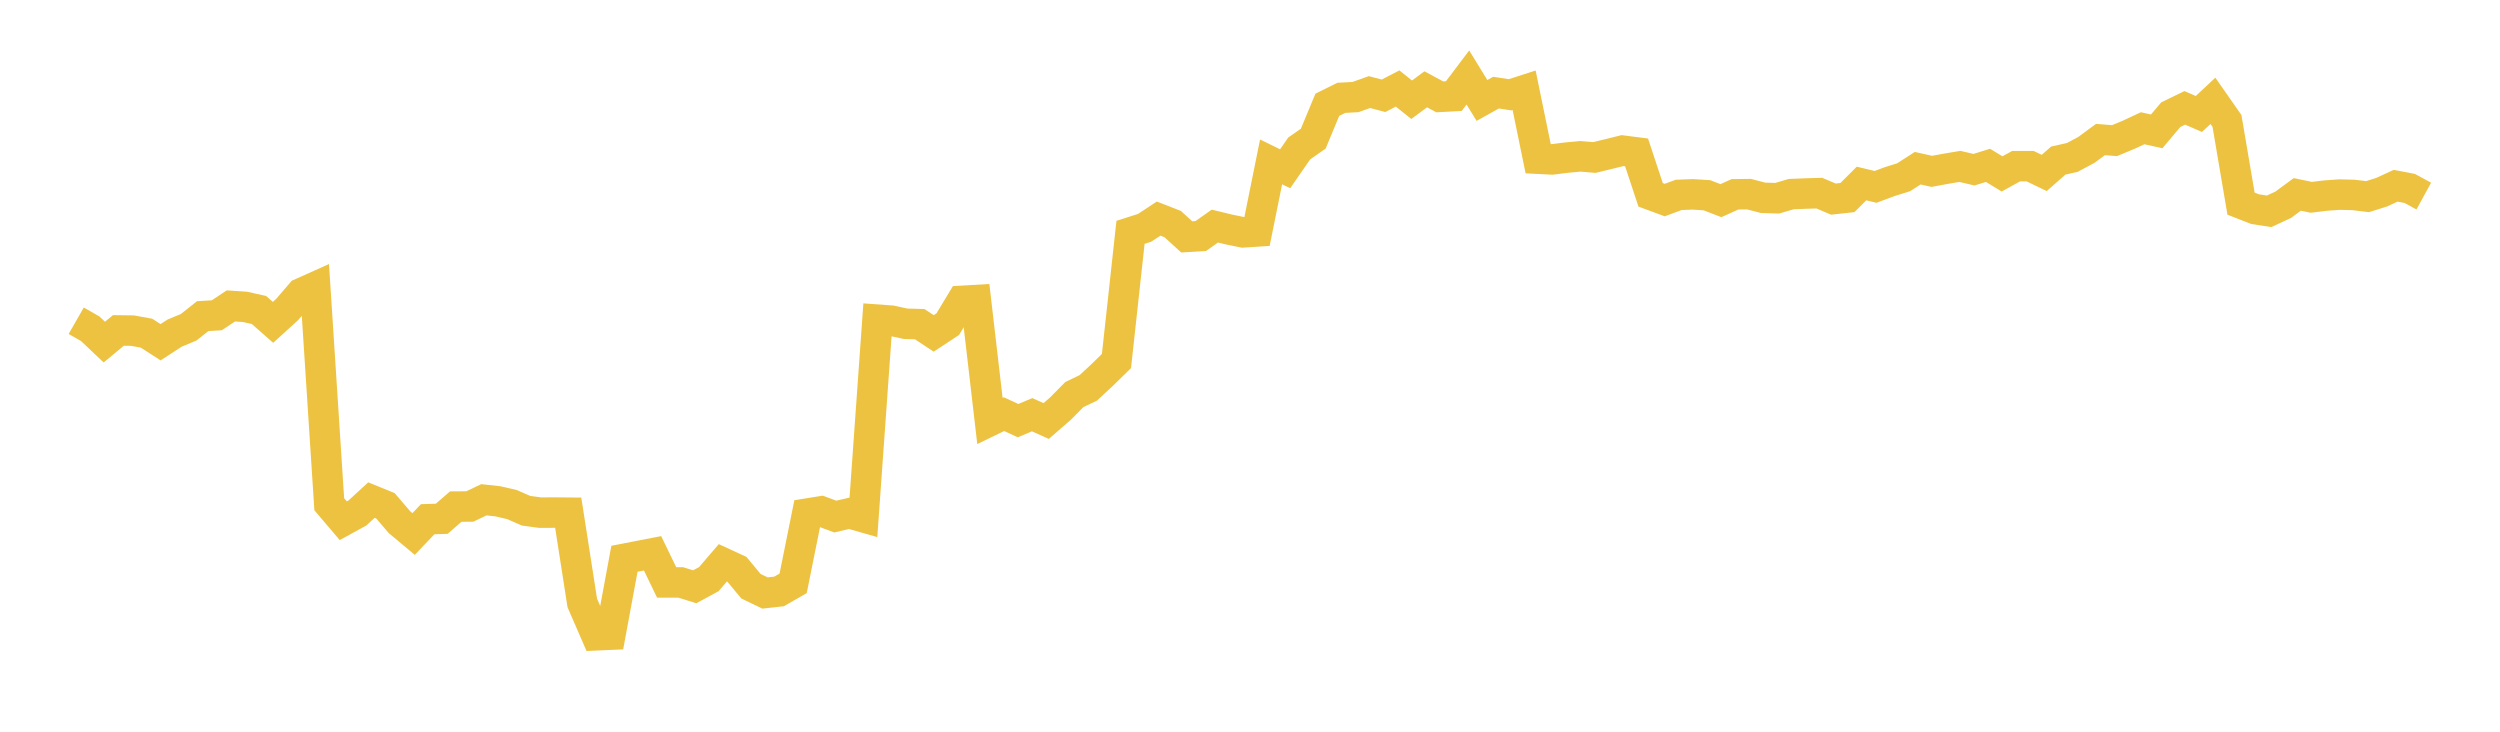 <svg width="164" height="48" xmlns="http://www.w3.org/2000/svg" xmlns:xlink="http://www.w3.org/1999/xlink"><path fill="none" stroke="rgb(237,194,64)" stroke-width="2" d="M5,21.04L5.922,21.568L6.844,22.442L7.766,21.677L8.689,21.689L9.611,21.857L10.533,22.451L11.455,21.853L12.377,21.468L13.299,20.738L14.222,20.683L15.144,20.069L16.066,20.13L16.988,20.335L17.91,21.147L18.832,20.31L19.754,19.237L20.677,18.823L21.599,33.078L22.521,34.161L23.443,33.656L24.365,32.807L25.287,33.182L26.21,34.26L27.132,35.031L28.054,34.061L28.976,34.032L29.898,33.232L30.82,33.226L31.743,32.785L32.665,32.887L33.587,33.1L34.509,33.505L35.431,33.629L36.353,33.625L37.275,33.633L38.198,39.554L39.12,41.676L40.042,41.635L40.964,36.655L41.886,36.476L42.808,36.297L43.731,38.206L44.653,38.206L45.575,38.494L46.497,37.993L47.419,36.919L48.341,37.345L49.263,38.457L50.186,38.9L51.108,38.798L52.03,38.267L52.952,33.692L53.874,33.544L54.796,33.887L55.719,33.671L56.641,33.934L57.563,20.971L58.485,21.038L59.407,21.239L60.329,21.264L61.251,21.872L62.174,21.264L63.096,19.735L64.018,19.682L64.94,27.616L65.862,27.169L66.784,27.594L67.707,27.205L68.629,27.619L69.551,26.819L70.473,25.886L71.395,25.443L72.317,24.585L73.24,23.682L74.162,15.241L75.084,14.947L76.006,14.34L76.928,14.7L77.85,15.54L78.772,15.483L79.695,14.831L80.617,15.055L81.539,15.243L82.461,15.184L83.383,10.619L84.305,11.072L85.228,9.739L86.15,9.095L87.072,6.875L87.994,6.417L88.916,6.368L89.838,6.041L90.76,6.284L91.683,5.805L92.605,6.543L93.527,5.859L94.449,6.354L95.371,6.305L96.293,5.083L97.216,6.59L98.138,6.077L99.06,6.218L99.982,5.92L100.904,10.412L101.826,10.458L102.749,10.341L103.671,10.256L104.593,10.332L105.515,10.108L106.437,9.88L107.359,9.998L108.281,12.782L109.204,13.124L110.126,12.784L111.048,12.75L111.97,12.807L112.892,13.163L113.814,12.747L114.737,12.736L115.659,12.976L116.581,13.005L117.503,12.734L118.425,12.697L119.347,12.67L120.269,13.061L121.192,12.96L122.114,12.037L123.036,12.26L123.958,11.916L124.88,11.627L125.802,11.034L126.725,11.241L127.647,11.071L128.569,10.916L129.491,11.132L130.413,10.847L131.335,11.408L132.257,10.9L133.18,10.902L134.102,11.346L135.024,10.533L135.946,10.327L136.868,9.833L137.79,9.153L138.713,9.226L139.635,8.843L140.557,8.413L141.479,8.618L142.401,7.524L143.323,7.075L144.246,7.478L145.168,6.614L146.09,7.934L147.012,13.359L147.934,13.719L148.856,13.862L149.778,13.433L150.701,12.754L151.623,12.944L152.545,12.832L153.467,12.765L154.389,12.788L155.311,12.899L156.234,12.609L157.156,12.185L158.078,12.361L159,12.864"></path></svg>